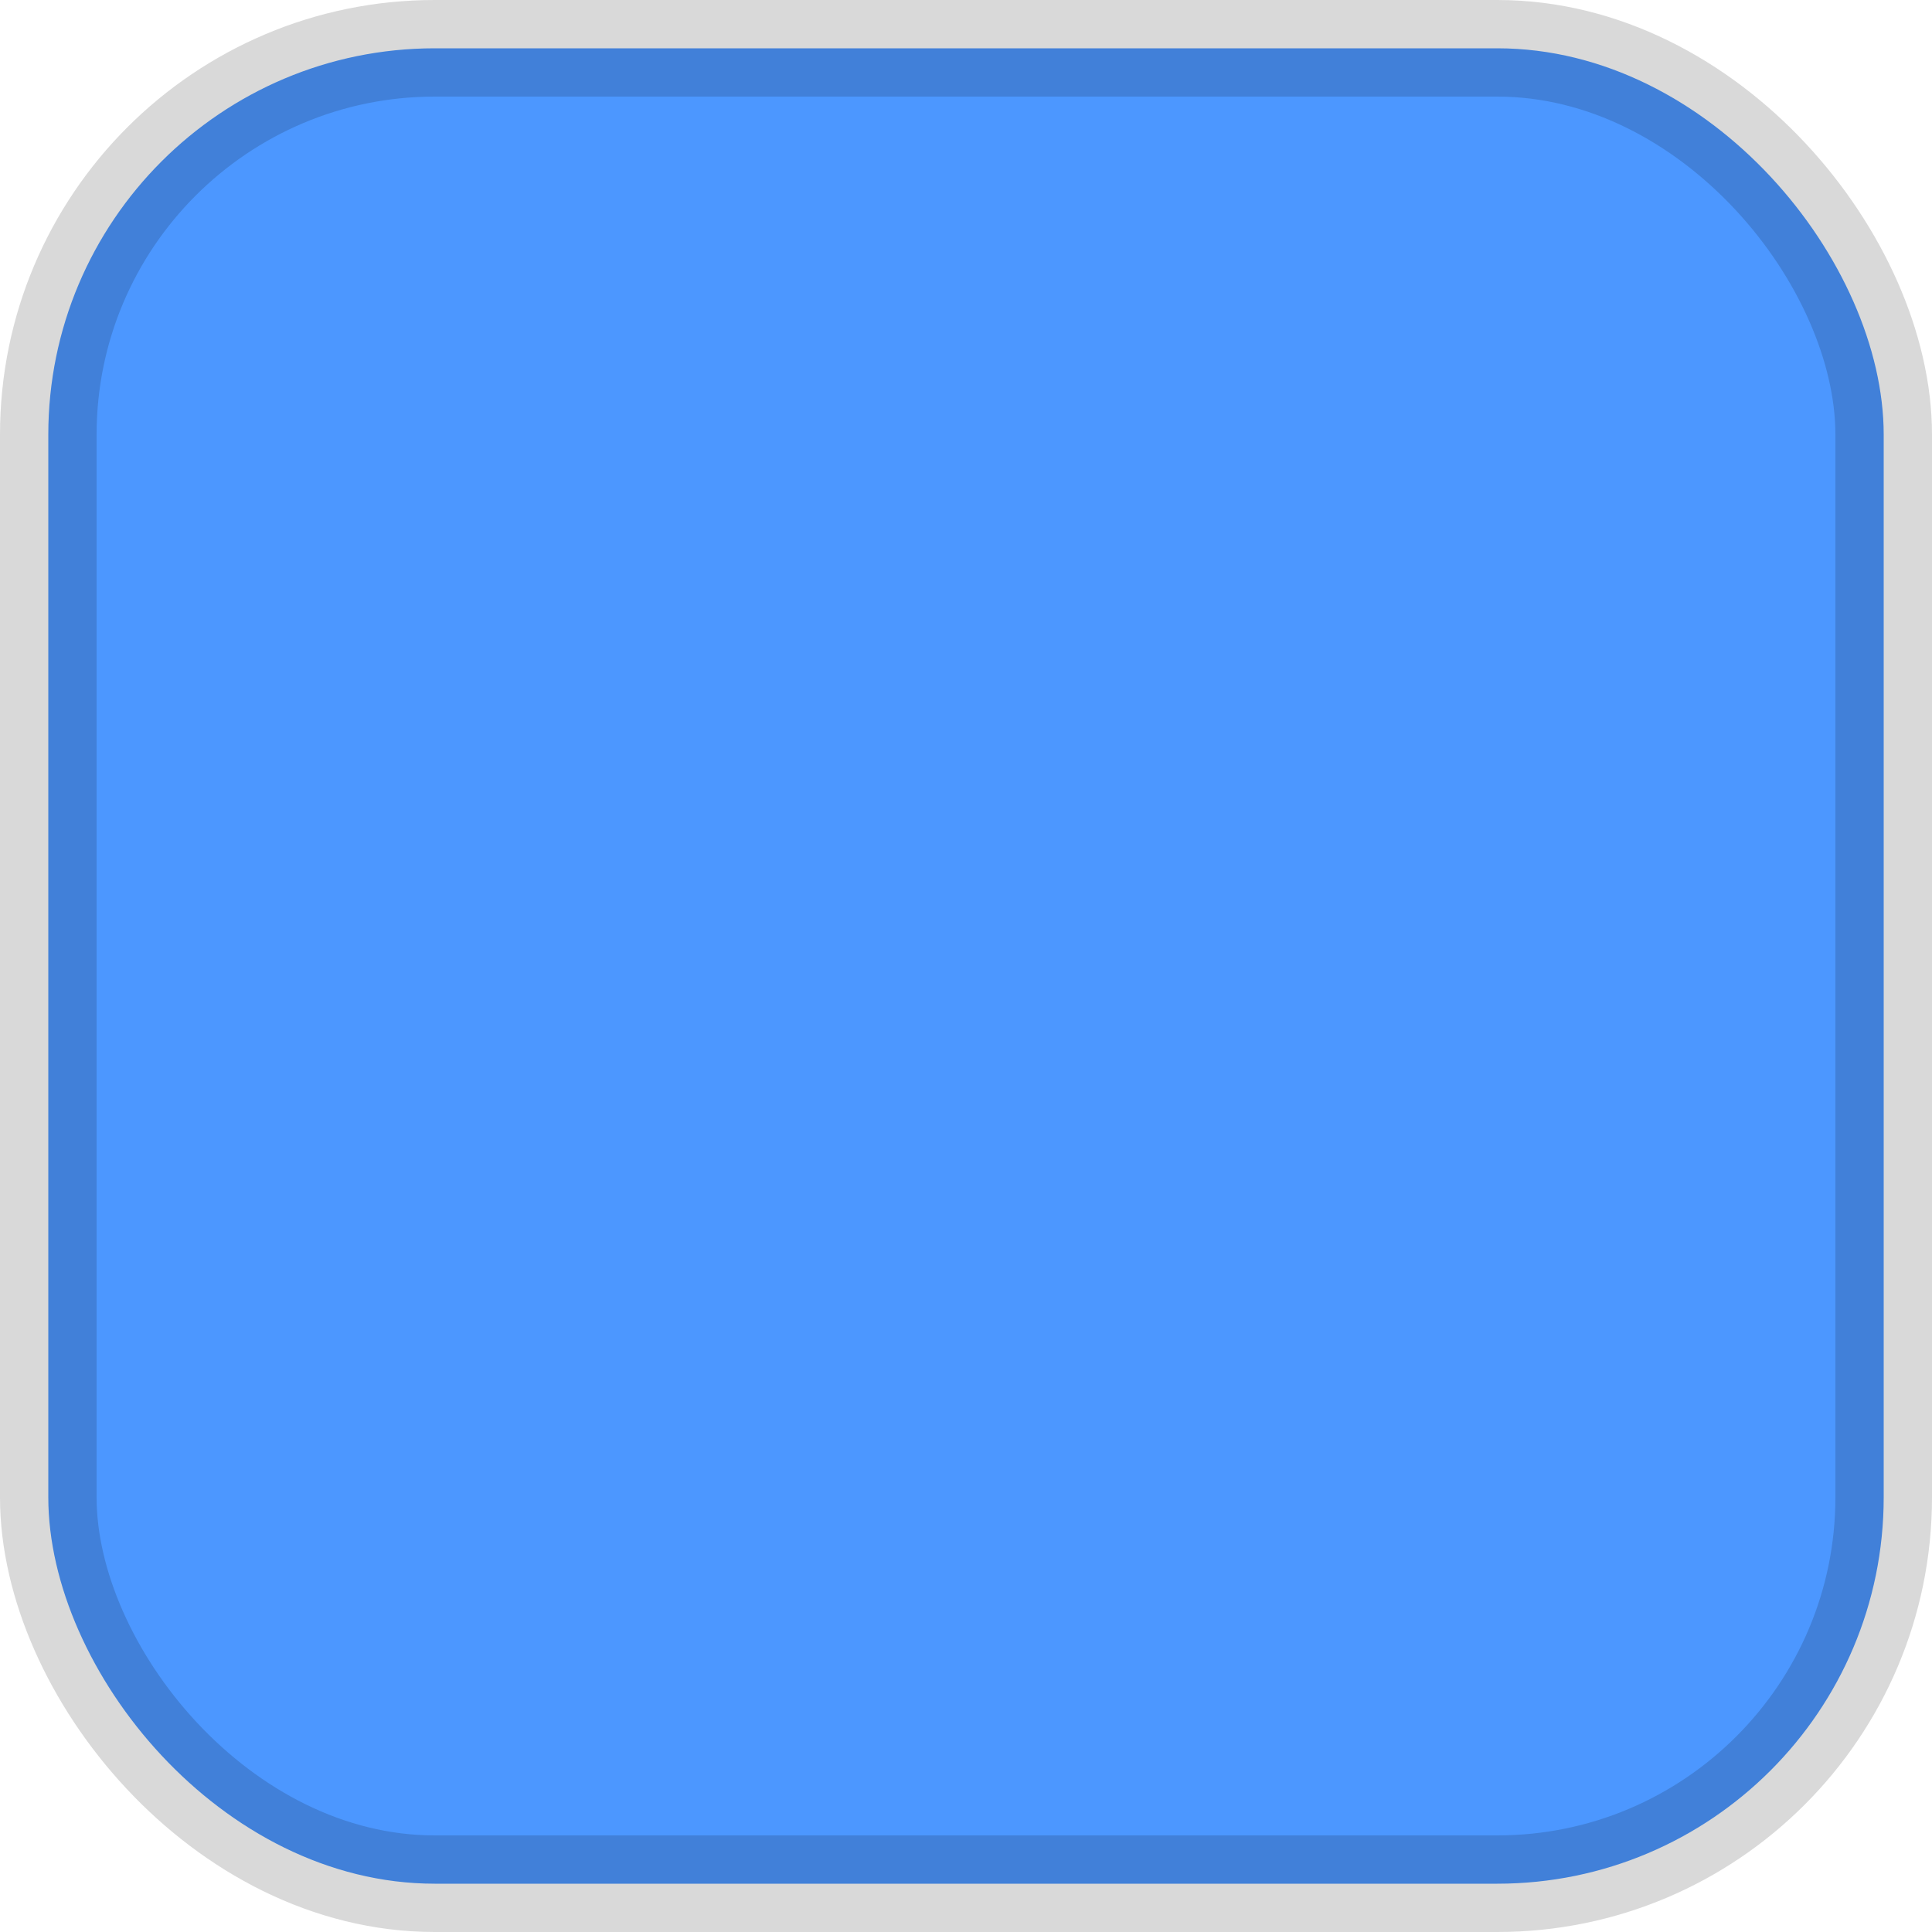 <?xml version="1.0" encoding="UTF-8"?>
<svg width="20px" height="20px" viewBox="0 0 20 20" version="1.1" xmlns="http://www.w3.org/2000/svg" xmlns:xlink="http://www.w3.org/1999/xlink">
    <!-- Generator: Sketch 50.2 (55047) - http://www.bohemiancoding.com/sketch -->
    <title>fill-solid-enabled</title>
    <desc>Created with Sketch.</desc>
    <defs></defs>
    <g id="fill-solid-enabled" stroke="none" stroke-width="1" fill="none" fill-rule="evenodd" stroke-opacity="0.15">
        <rect id="Solid" stroke="#000000" fill="#4C97FF" x="0.5" y="0.5" width="19" height="19" rx="4"></rect>
    </g>
</svg>